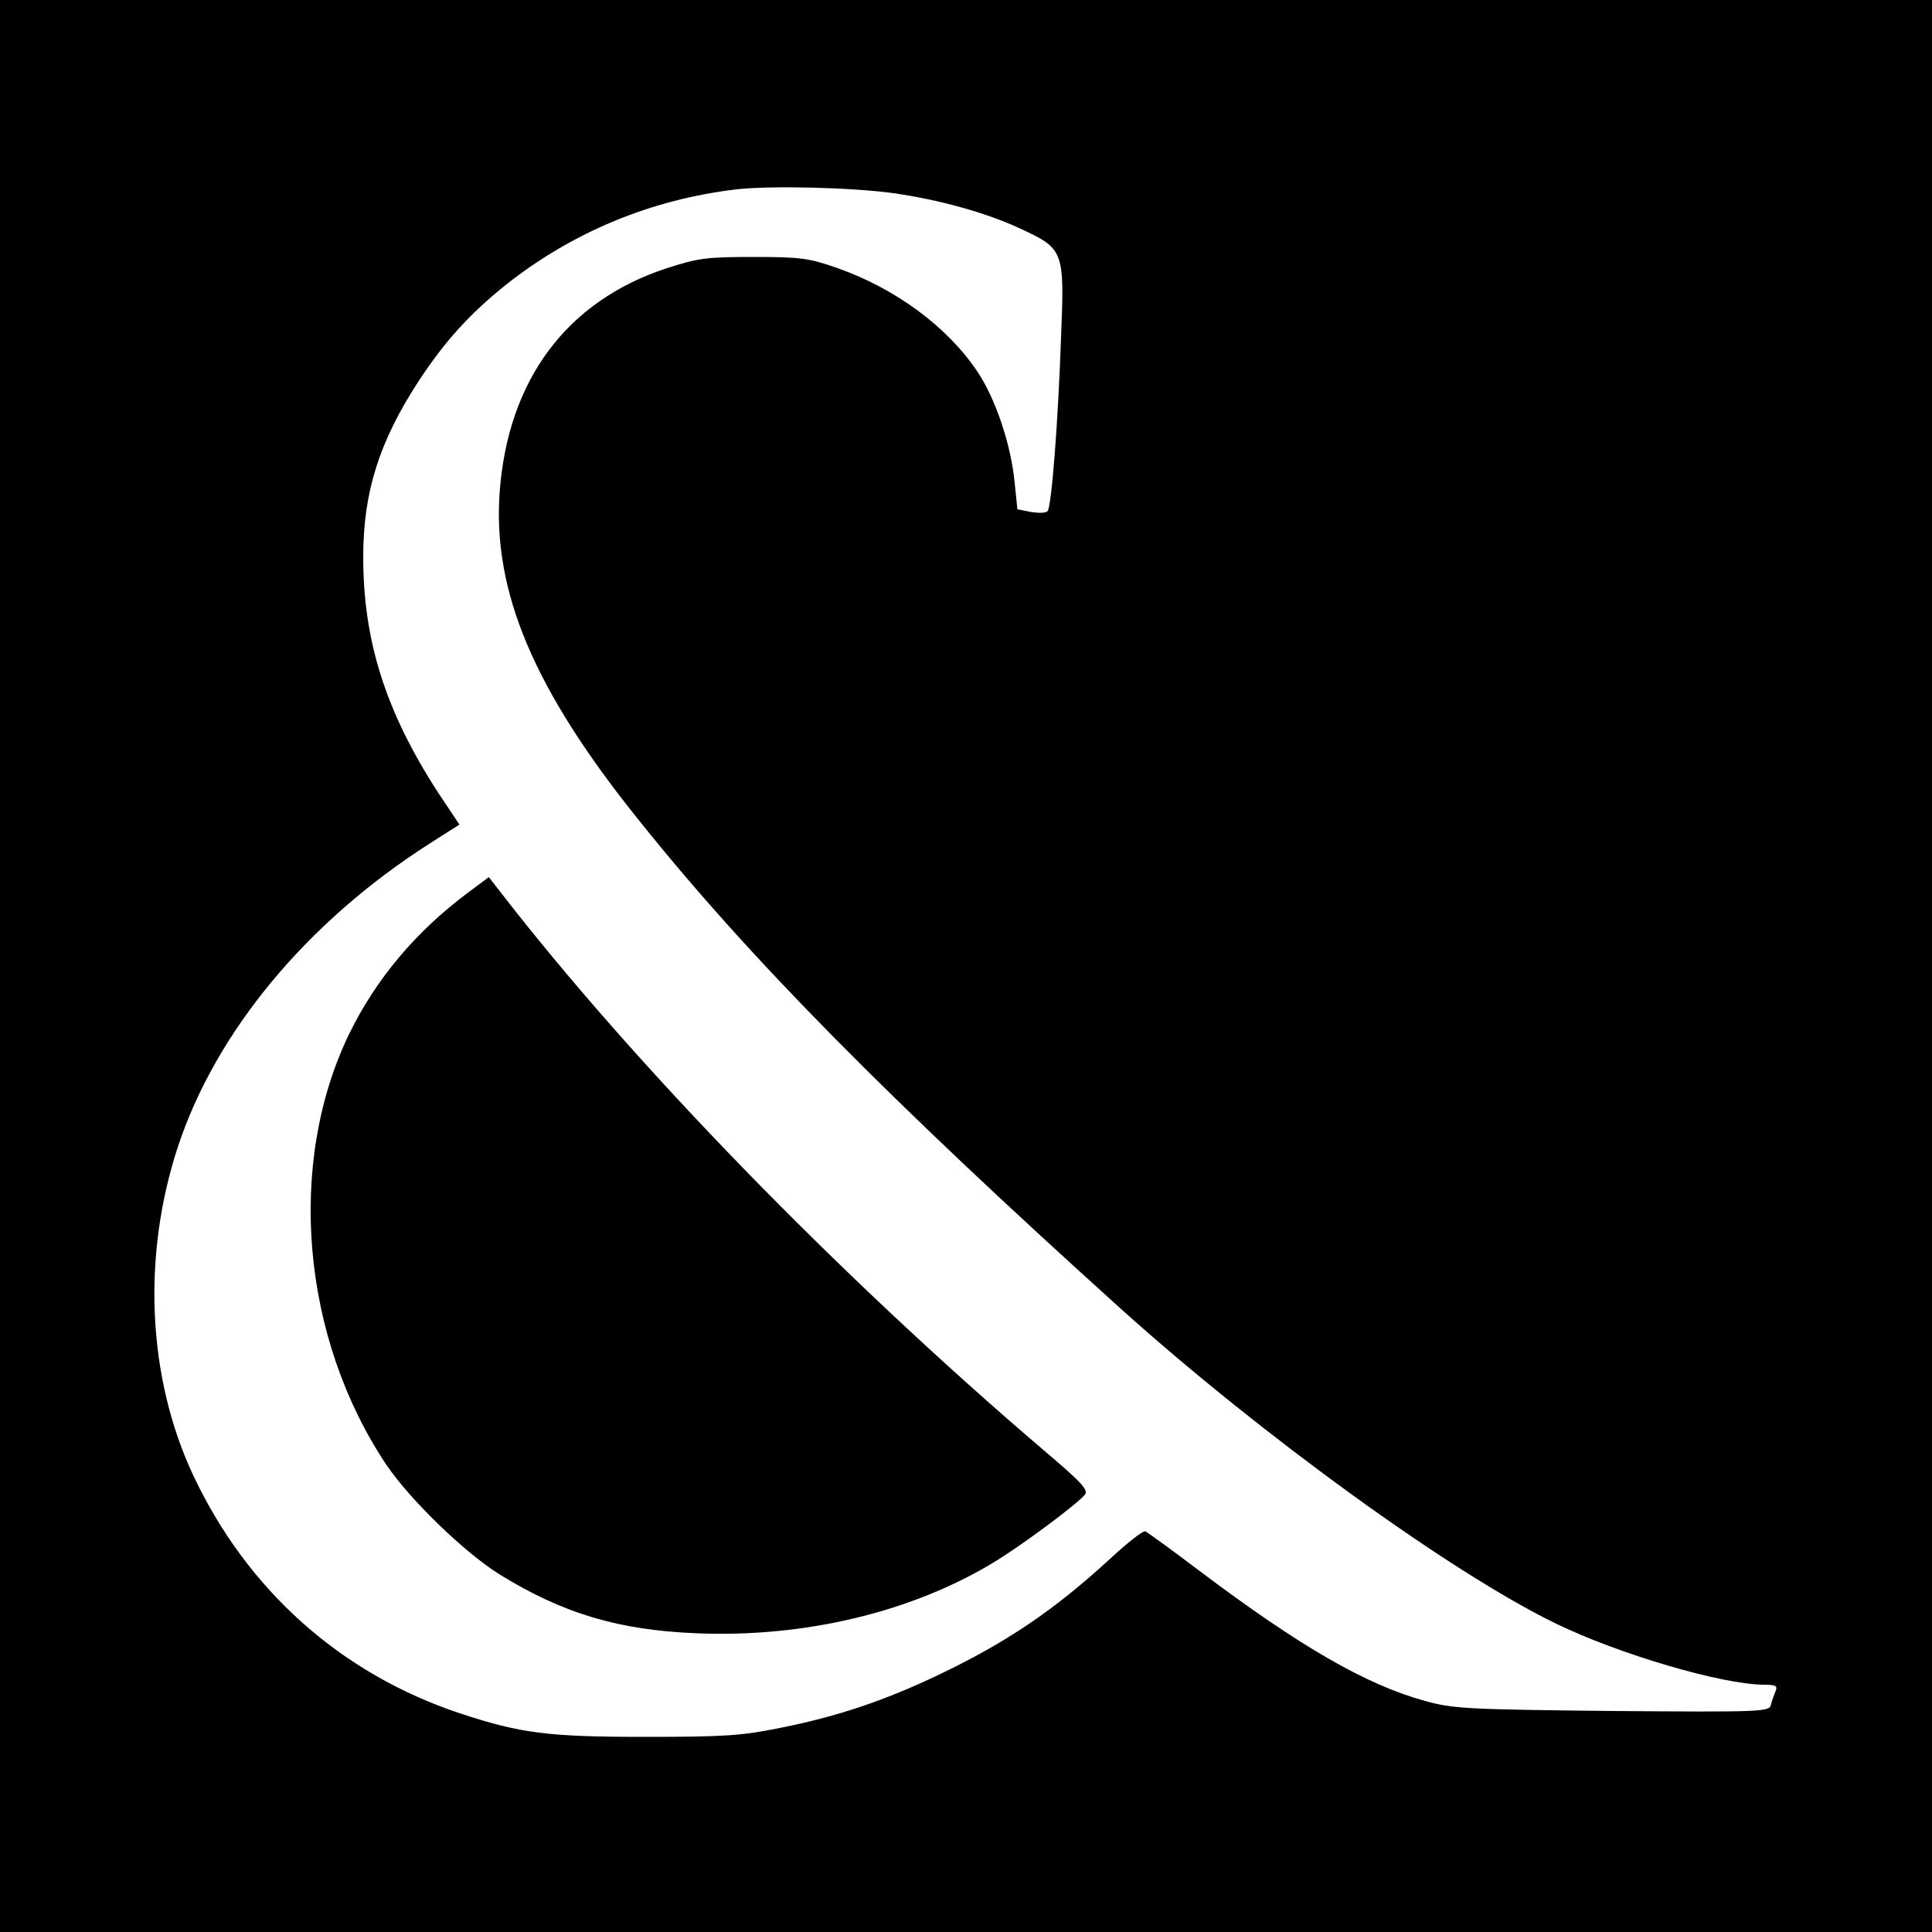 <?xml version="1.0" standalone="no"?>
<!DOCTYPE svg PUBLIC "-//W3C//DTD SVG 20010904//EN"
 "http://www.w3.org/TR/2001/REC-SVG-20010904/DTD/svg10.dtd">
<svg version="1.0" xmlns="http://www.w3.org/2000/svg"
 width="500pt" height="500pt" viewBox="0 0 500 500"
 preserveAspectRatio="xMidYMid meet">
<g transform="translate(0,500) scale(0.1,-0.1)"
fill="#000000" stroke="none">
<path d="M0 2500 l0 -2500 2500 0 2500 0 0 2500 0 2500 -2500 0 -2500 0 0
-2500z m2313 2000 c118 -17 237 -50 324 -90 117 -54 118 -57 109 -283 -8 -228
-25 -440 -35 -450 -5 -5 -24 -5 -43 -2 l-35 7 -7 68 c-9 97 -49 218 -97 289
-77 115 -212 215 -364 268 -72 25 -93 28 -215 28 -123 0 -143 -3 -224 -29
-260 -85 -412 -290 -433 -581 -18 -257 89 -510 359 -846 286 -358 651 -727
1253 -1270 361 -324 849 -678 1120 -810 164 -80 430 -158 539 -159 32 0 37 -3
31 -17 -4 -10 -10 -26 -12 -36 -5 -17 -26 -18 -412 -15 -377 4 -411 6 -483 26
-153 42 -324 141 -583 336 -71 54 -135 100 -141 103 -6 2 -47 -30 -92 -72
-144 -132 -266 -215 -442 -299 -138 -66 -261 -108 -412 -138 -99 -20 -143 -23
-348 -23 -253 0 -322 9 -480 61 -309 103 -550 319 -690 616 -118 252 -133 565
-40 849 98 298 333 582 652 786 l77 49 -56 84 c-135 209 -193 391 -193 609 0
168 42 299 143 454 68 104 133 175 225 249 174 138 378 222 598 248 90 10 299
5 407 -10z"/>
<path d="M1210 2689 c-135 -101 -237 -223 -306 -364 -163 -336 -124 -787 96
-1116 61 -90 201 -226 292 -283 165 -102 309 -145 513 -153 274 -11 547 53
759 179 70 41 220 152 244 180 9 12 -9 32 -106 114 -532 454 -1064 1001 -1412
1452 l-25 32 -55 -41z"/>
</g>
</svg>
